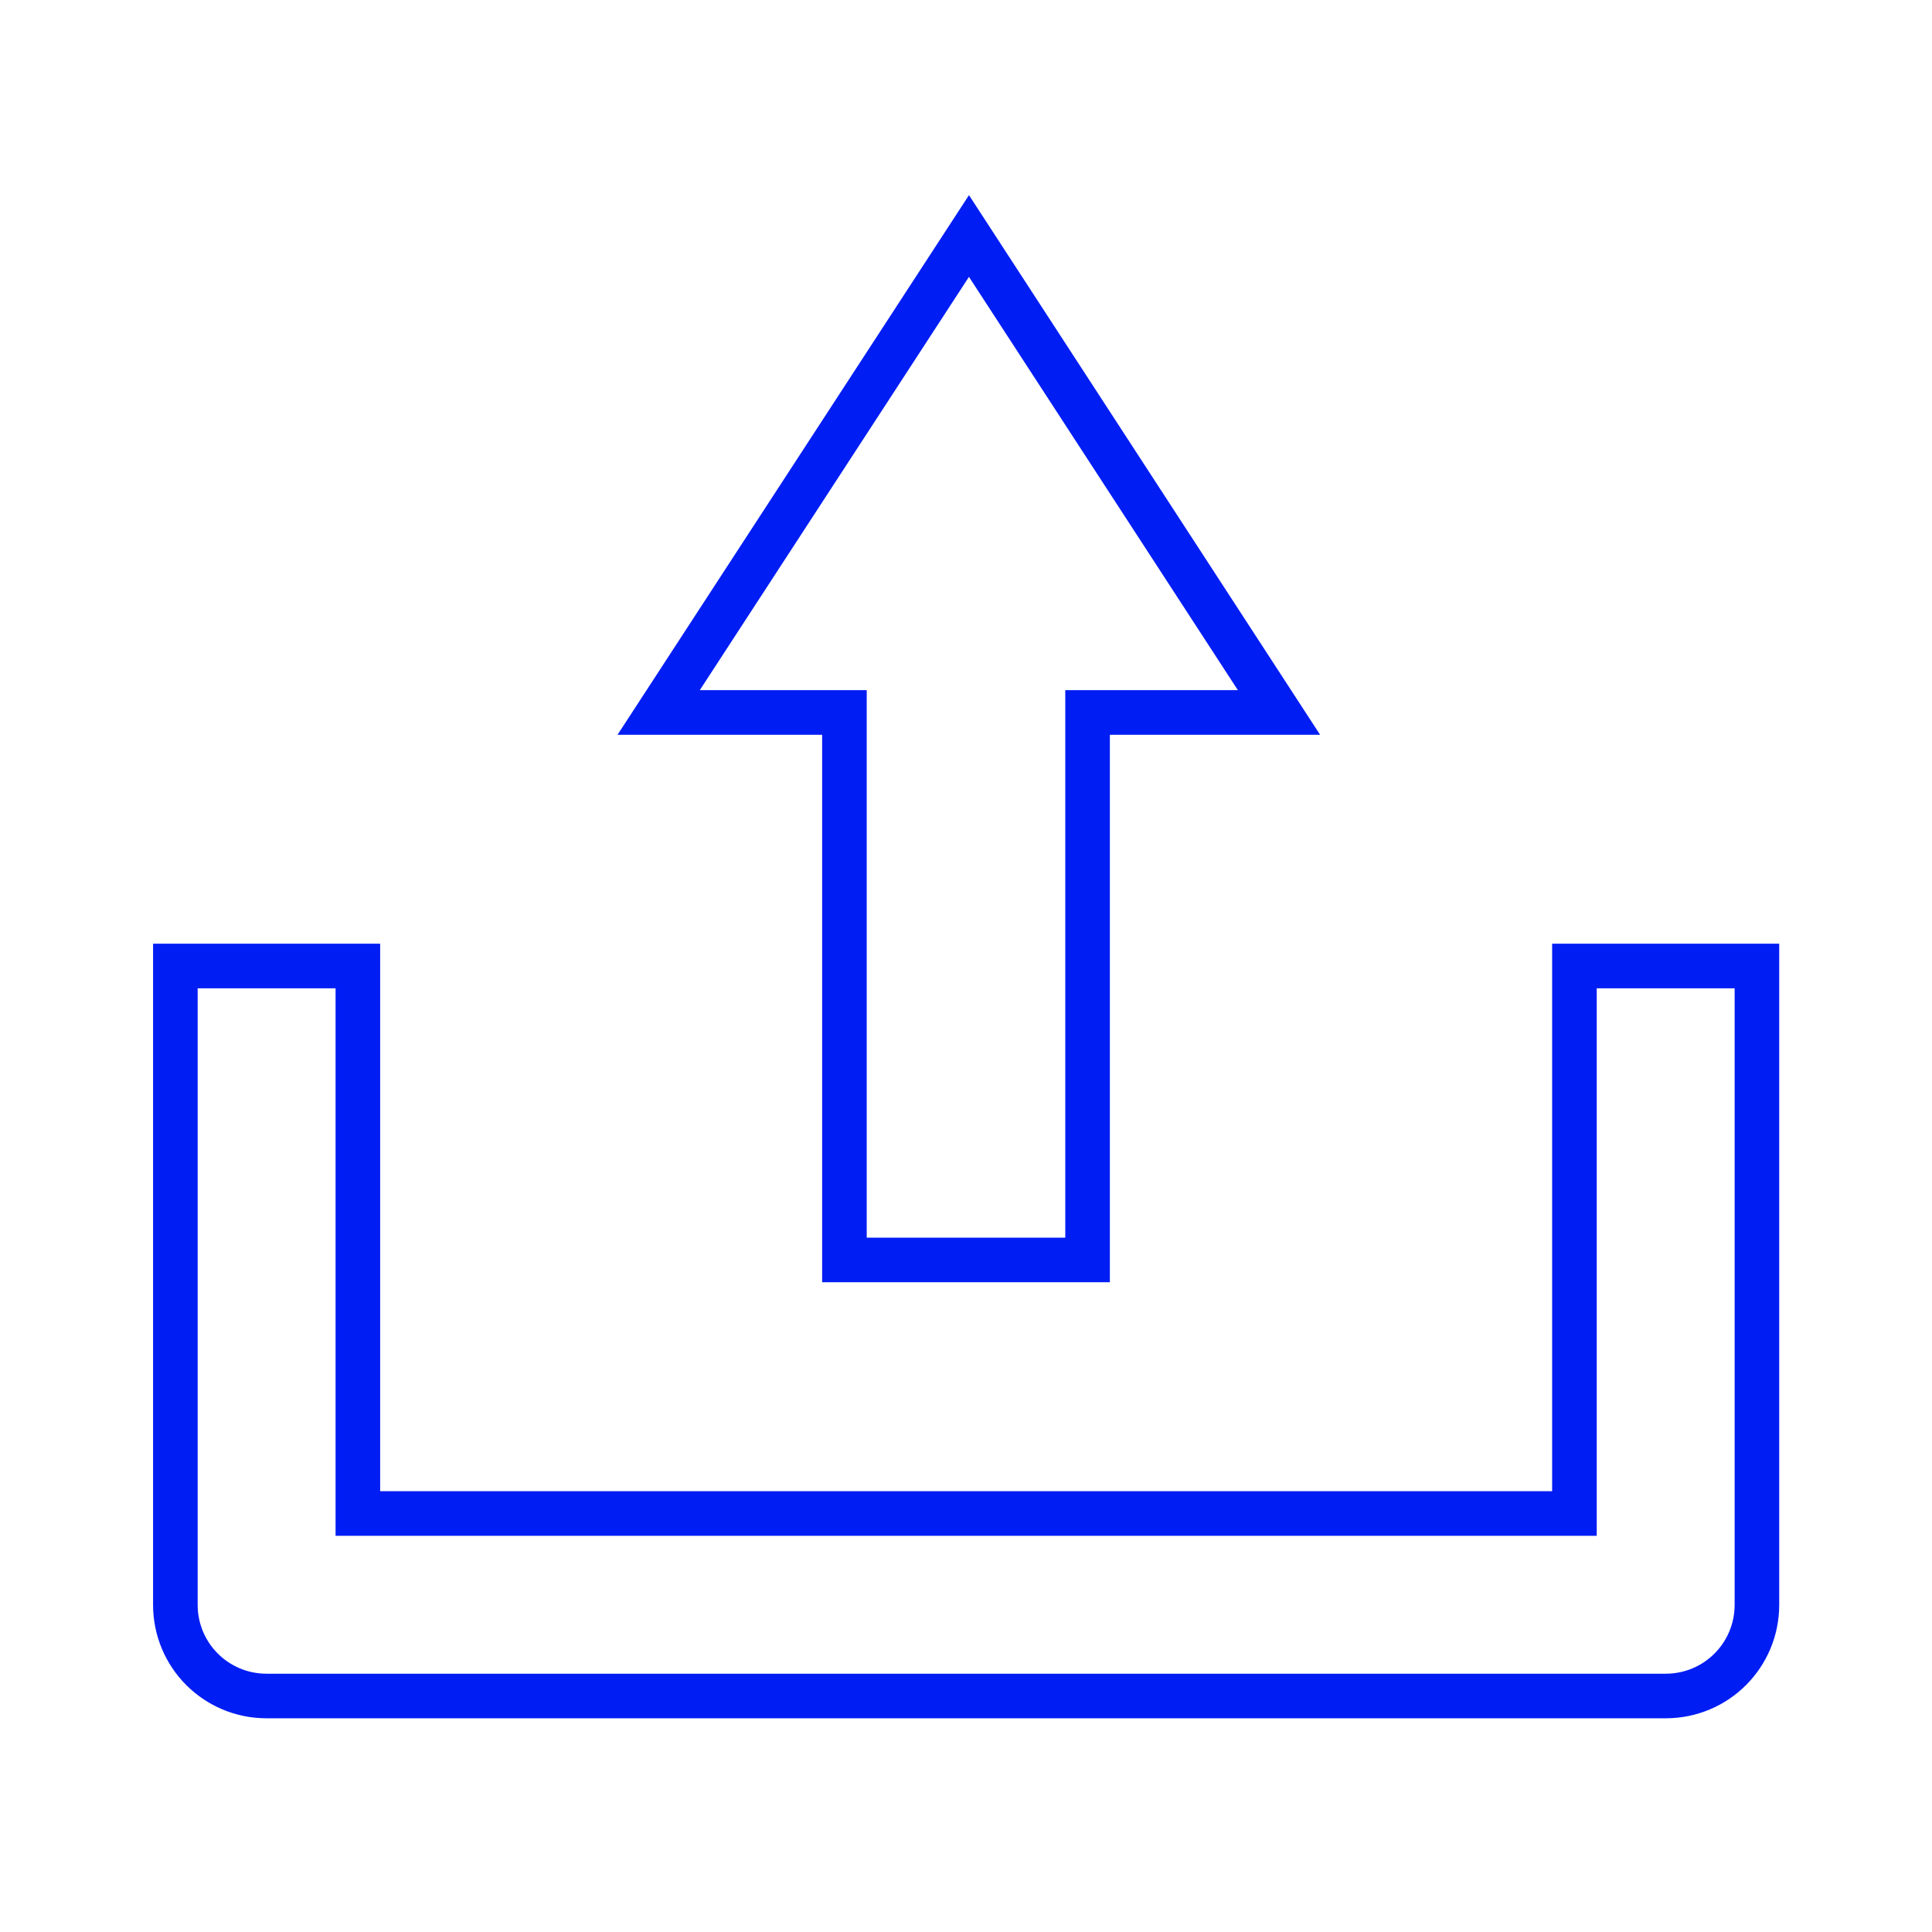 <?xml version="1.0" encoding="UTF-8"?>
<svg id="Layer_1" data-name="Layer 1" xmlns="http://www.w3.org/2000/svg" viewBox="0 0 65 65">
  <defs>
    <style>
      .cls-1 {
        fill: none;
        stroke: #001df4;
        stroke-miterlimit: 10;
        stroke-width: 1.5px;
      }
    </style>
  </defs>
  <polygon class="cls-1" points="36.59 23.97 36.59 42.39 28.41 42.39 28.41 23.97 22.16 23.97 32.6 7.94 43.03 23.97 36.59 23.97"/>
  <path class="cls-1" d="M56.03,57.06H8.97c-1.7,0-3.07-1.37-3.07-3.07v-21.49h6.14v18.42h40.93v-18.42h6.14v21.49c0,1.7-1.37,3.07-3.07,3.07Z"/>
</svg>